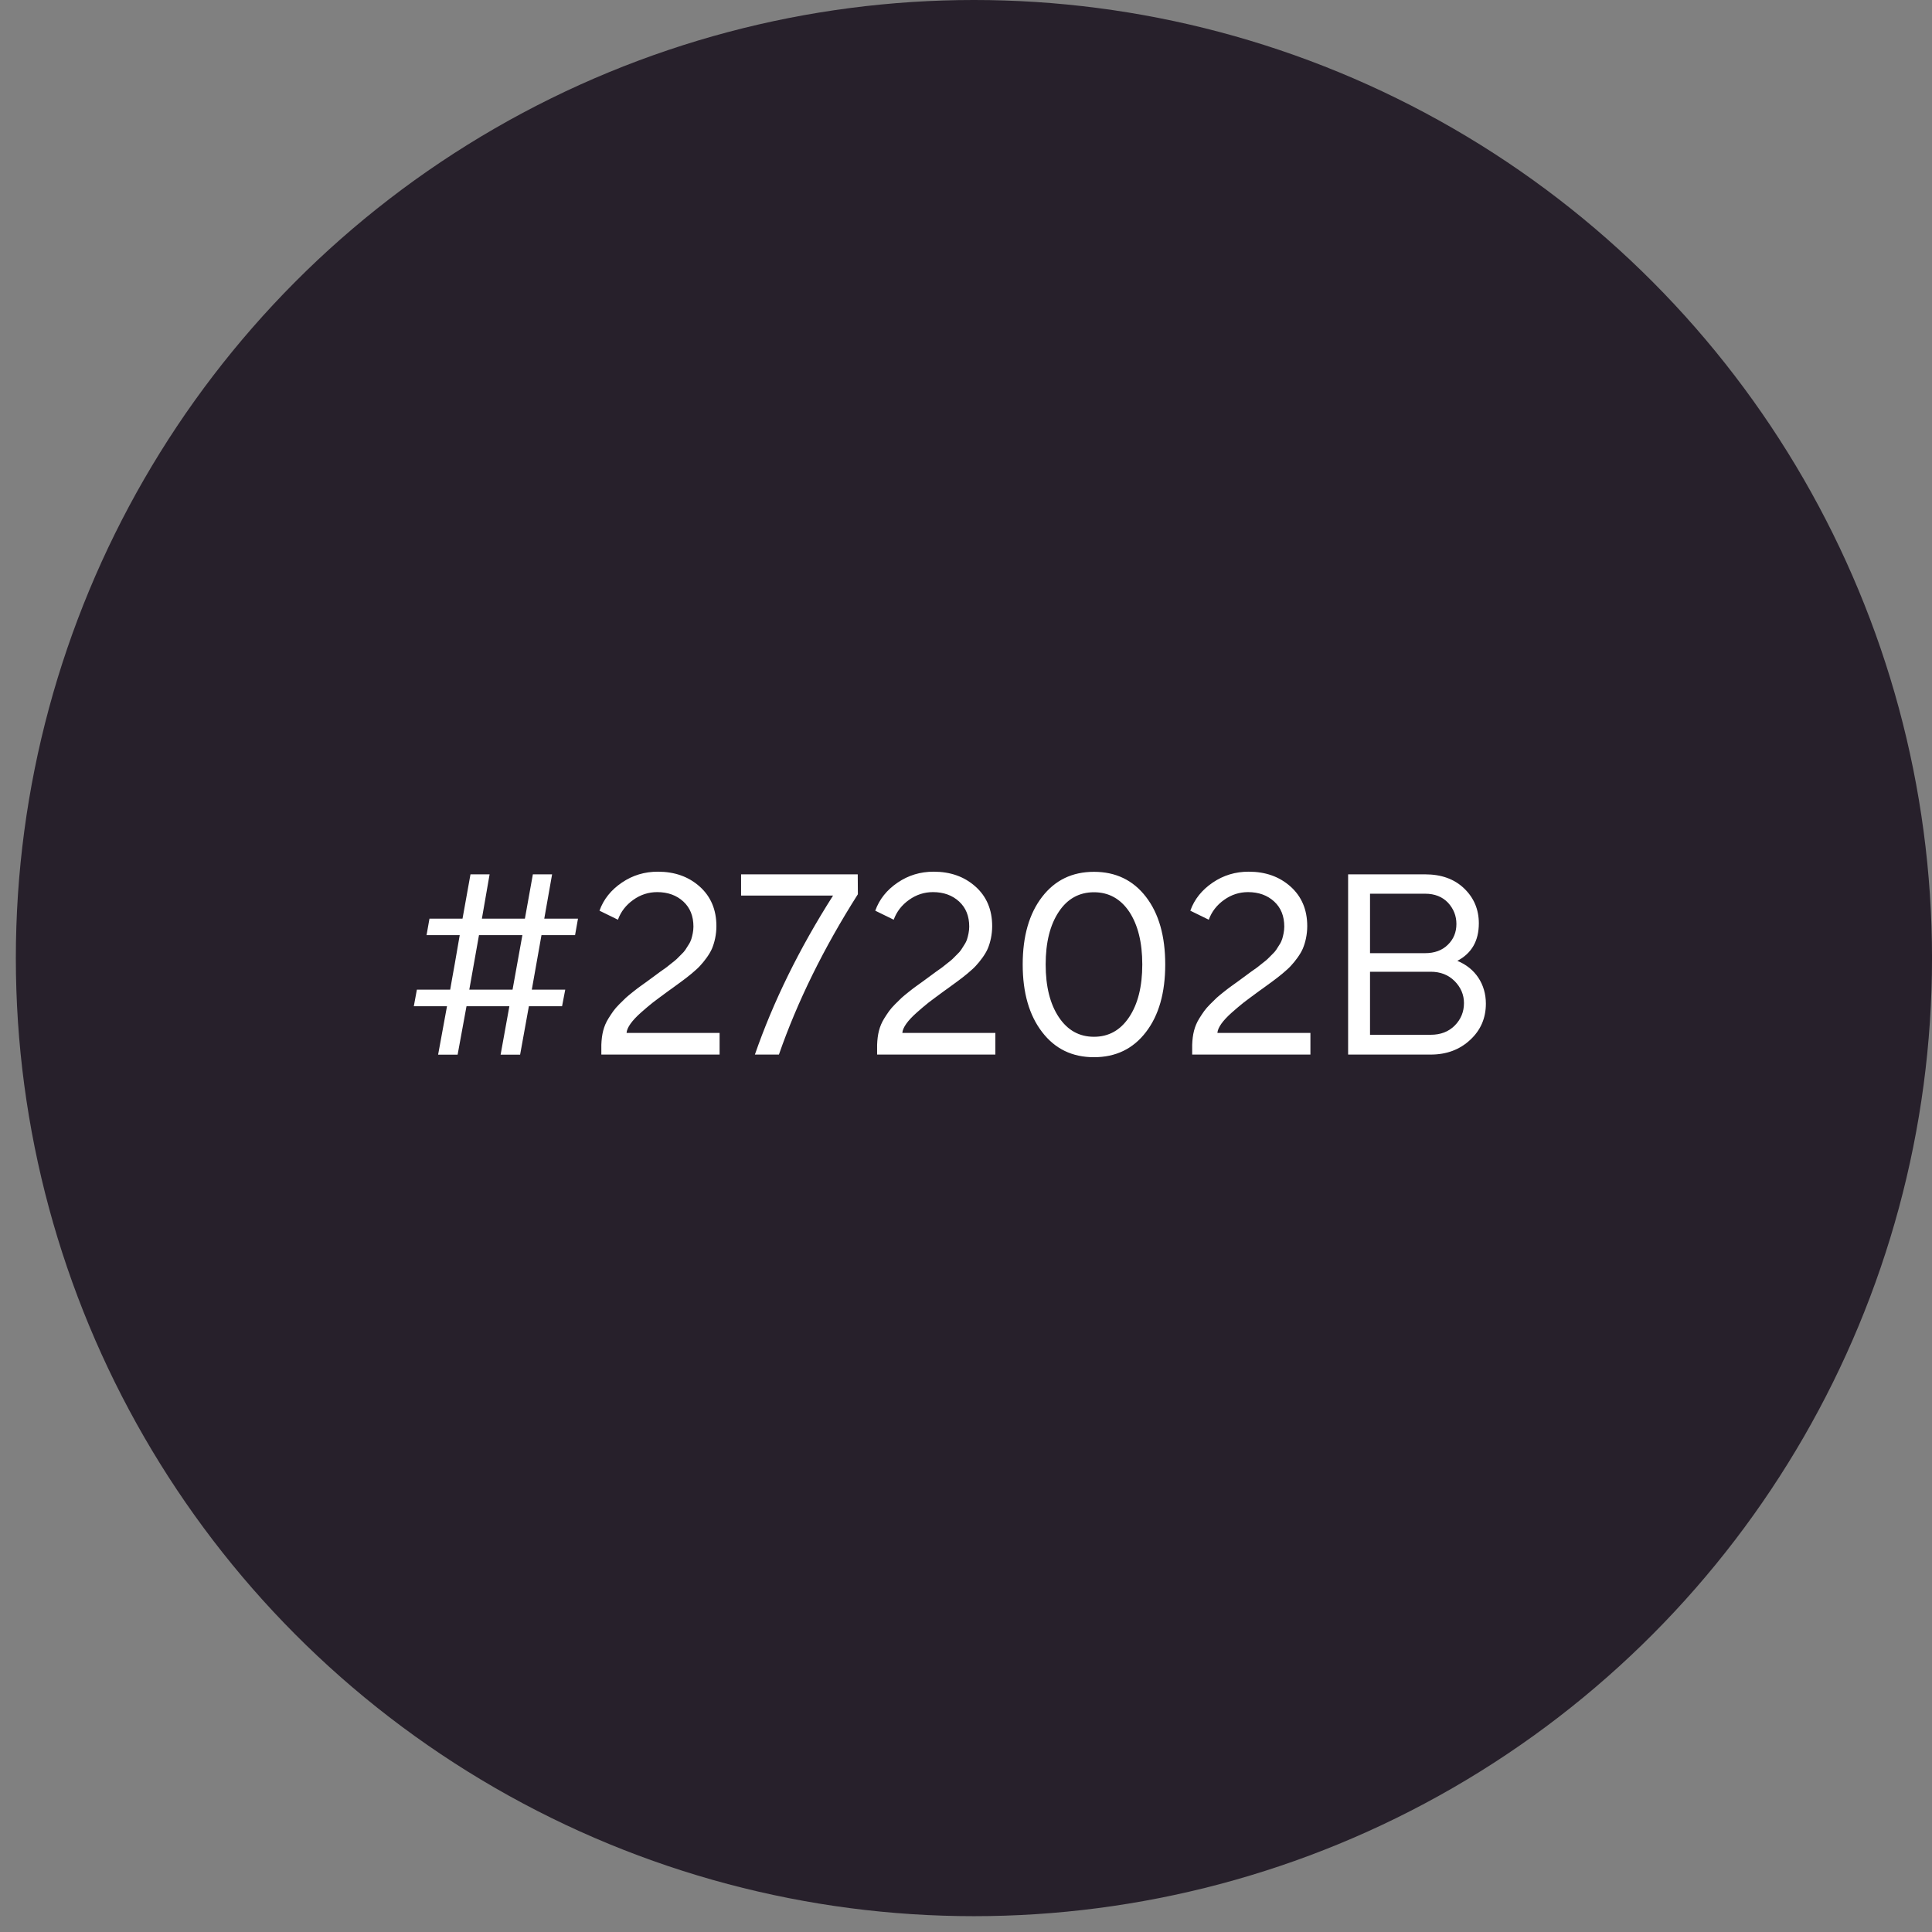 <svg xmlns="http://www.w3.org/2000/svg" width="115" height="115" viewBox="0 0 115 115" fill="none"><rect x="0" y="0" width="115" height="115" fill="#808080" stroke="none"/><circle cx="57.972" cy="57.029" r="57.029" fill="#27202B"></circle><path d="M26.078 62.779L26.607 59.896H24.632L24.814 58.909H26.797C26.852 58.6 26.939 58.079 27.073 57.352C27.199 56.626 27.294 56.065 27.365 55.662H25.39L25.564 54.682H27.531L28.005 52.044H29.143L28.684 54.682H31.244L31.718 52.044H32.863L32.397 54.682H34.404L34.23 55.662H32.231L31.655 58.909H33.645L33.456 59.896H31.481L30.959 62.779H29.798L30.32 59.896H27.768L27.239 62.779H26.078ZM31.094 55.662H28.511L27.934 58.909H30.509L31.094 55.662ZM36.782 54.745L35.684 54.208C35.928 53.521 36.379 52.968 37.019 52.534C37.658 52.099 38.369 51.886 39.159 51.886C40.155 51.886 40.984 52.178 41.648 52.771C42.311 53.363 42.643 54.153 42.643 55.125C42.643 55.63 42.532 56.104 42.382 56.46C42.232 56.815 41.908 57.234 41.671 57.487C41.553 57.621 41.379 57.771 41.166 57.953C40.945 58.134 40.763 58.277 40.621 58.379C40.471 58.49 40.265 58.64 40.005 58.83C39.855 58.932 39.744 59.019 39.665 59.075C39.349 59.304 39.08 59.509 38.859 59.675C38.638 59.849 38.401 60.054 38.14 60.283C37.619 60.749 37.319 61.16 37.295 61.484H42.833V62.772H35.794V62.187C35.818 61.579 35.92 61.097 36.221 60.615C36.434 60.283 36.552 60.086 36.868 59.77C37.019 59.62 37.145 59.493 37.248 59.398C37.342 59.312 37.485 59.193 37.674 59.043C37.864 58.893 38.006 58.782 38.109 58.711C38.203 58.64 38.353 58.537 38.559 58.387C38.756 58.237 38.899 58.134 38.978 58.079C39.025 58.04 39.136 57.961 39.309 57.834C39.483 57.716 39.602 57.629 39.657 57.589C39.712 57.55 39.815 57.463 39.965 57.344C40.115 57.226 40.226 57.139 40.281 57.084L40.542 56.823C40.787 56.594 40.826 56.483 40.984 56.239C41.063 56.12 41.118 56.002 41.15 55.899C41.213 55.694 41.276 55.417 41.276 55.156C41.276 54.532 41.079 54.035 40.676 53.663C40.273 53.292 39.752 53.102 39.12 53.102C38.606 53.102 38.132 53.252 37.698 53.561C37.263 53.869 36.955 54.264 36.782 54.745ZM49.587 53.308H44.112V52.044H51.056L51.064 53.229C49.026 56.436 47.462 59.62 46.364 62.772H44.934C46.024 59.627 47.572 56.475 49.587 53.308ZM53.197 54.745L52.099 54.208C52.344 53.521 52.794 52.968 53.434 52.534C54.074 52.099 54.785 51.886 55.575 51.886C56.57 51.886 57.399 52.178 58.063 52.771C58.727 53.363 59.058 54.153 59.058 55.125C59.058 55.63 58.948 56.104 58.798 56.46C58.648 56.815 58.324 57.234 58.087 57.487C57.968 57.621 57.794 57.771 57.581 57.953C57.36 58.134 57.178 58.277 57.036 58.379C56.886 58.49 56.681 58.64 56.42 58.83C56.27 58.932 56.159 59.019 56.08 59.075C55.764 59.304 55.496 59.509 55.274 59.675C55.053 59.849 54.816 60.054 54.556 60.283C54.034 60.749 53.734 61.16 53.71 61.484H59.248V62.772H52.209V62.187C52.233 61.579 52.336 61.097 52.636 60.615C52.849 60.283 52.968 60.086 53.284 59.77C53.434 59.62 53.56 59.493 53.663 59.398C53.758 59.312 53.9 59.193 54.09 59.043C54.279 58.893 54.421 58.782 54.524 58.711C54.619 58.64 54.769 58.537 54.974 58.387C55.172 58.237 55.314 58.134 55.393 58.079C55.44 58.04 55.551 57.961 55.725 57.834C55.898 57.716 56.017 57.629 56.072 57.589C56.128 57.55 56.23 57.463 56.38 57.344C56.531 57.226 56.641 57.139 56.696 57.084L56.957 56.823C57.202 56.594 57.241 56.483 57.399 56.239C57.478 56.12 57.534 56.002 57.565 55.899C57.629 55.694 57.692 55.417 57.692 55.156C57.692 54.532 57.494 54.035 57.091 53.663C56.688 53.292 56.167 53.102 55.535 53.102C55.022 53.102 54.548 53.252 54.113 53.561C53.679 53.869 53.371 54.264 53.197 54.745ZM68.214 61.429C67.448 62.432 66.413 62.929 65.117 62.929C63.822 62.929 62.795 62.432 62.029 61.429C61.262 60.433 60.875 59.09 60.875 57.408C60.875 55.725 61.262 54.382 62.029 53.387C62.795 52.391 63.822 51.894 65.117 51.894C66.413 51.894 67.448 52.391 68.214 53.387C68.98 54.382 69.359 55.725 69.359 57.408C69.359 59.09 68.98 60.433 68.214 61.429ZM67.219 54.272C66.697 53.497 65.994 53.11 65.117 53.11C64.24 53.11 63.537 53.497 63.024 54.272C62.503 55.054 62.242 56.096 62.242 57.408C62.242 58.719 62.503 59.762 63.024 60.544C63.545 61.326 64.24 61.713 65.117 61.713C65.994 61.713 66.689 61.326 67.211 60.544C67.732 59.762 67.993 58.719 67.993 57.408C67.993 56.096 67.732 55.054 67.219 54.272ZM71.951 54.745L70.852 54.208C71.097 53.521 71.548 52.968 72.187 52.534C72.827 52.099 73.538 51.886 74.328 51.886C75.324 51.886 76.153 52.178 76.817 52.771C77.48 53.363 77.812 54.153 77.812 55.125C77.812 55.63 77.701 56.104 77.551 56.46C77.401 56.815 77.077 57.234 76.84 57.487C76.722 57.621 76.548 57.771 76.335 57.953C76.114 58.134 75.932 58.277 75.79 58.379C75.64 58.49 75.434 58.64 75.174 58.83C75.023 58.932 74.913 59.019 74.834 59.075C74.518 59.304 74.249 59.509 74.028 59.675C73.807 59.849 73.57 60.054 73.309 60.283C72.788 60.749 72.488 61.16 72.464 61.484H78.001V62.772H70.963V62.187C70.987 61.579 71.089 61.097 71.39 60.615C71.603 60.283 71.721 60.086 72.037 59.77C72.187 59.62 72.314 59.493 72.416 59.398C72.511 59.312 72.653 59.193 72.843 59.043C73.033 58.893 73.175 58.782 73.278 58.711C73.372 58.64 73.522 58.537 73.728 58.387C73.925 58.237 74.067 58.134 74.147 58.079C74.194 58.04 74.305 57.961 74.478 57.834C74.652 57.716 74.771 57.629 74.826 57.589C74.881 57.55 74.984 57.463 75.134 57.344C75.284 57.226 75.395 57.139 75.45 57.084L75.711 56.823C75.956 56.594 75.995 56.483 76.153 56.239C76.232 56.12 76.287 56.002 76.319 55.899C76.382 55.694 76.445 55.417 76.445 55.156C76.445 54.532 76.248 54.035 75.845 53.663C75.442 53.292 74.921 53.102 74.289 53.102C73.775 53.102 73.301 53.252 72.867 53.561C72.432 53.869 72.124 54.264 71.951 54.745ZM85.159 62.772H80.245V52.044H84.827C85.79 52.044 86.565 52.32 87.149 52.881C87.734 53.442 88.026 54.137 88.026 54.959C88.026 56.002 87.6 56.744 86.746 57.194C87.821 57.629 88.445 58.593 88.445 59.738C88.445 60.599 88.137 61.318 87.513 61.895C86.889 62.479 86.106 62.772 85.159 62.772ZM85.159 57.842H81.549V61.594H85.159C85.751 61.594 86.225 61.413 86.596 61.041C86.96 60.67 87.141 60.228 87.141 59.706C87.141 59.209 86.952 58.766 86.581 58.395C86.209 58.024 85.735 57.842 85.159 57.842ZM81.549 53.197V56.736H84.827C85.388 56.736 85.846 56.57 86.186 56.231C86.525 55.899 86.691 55.488 86.691 54.998C86.691 54.516 86.525 54.098 86.193 53.734C85.854 53.379 85.403 53.197 84.827 53.197H81.549Z" fill="white"></path></svg>